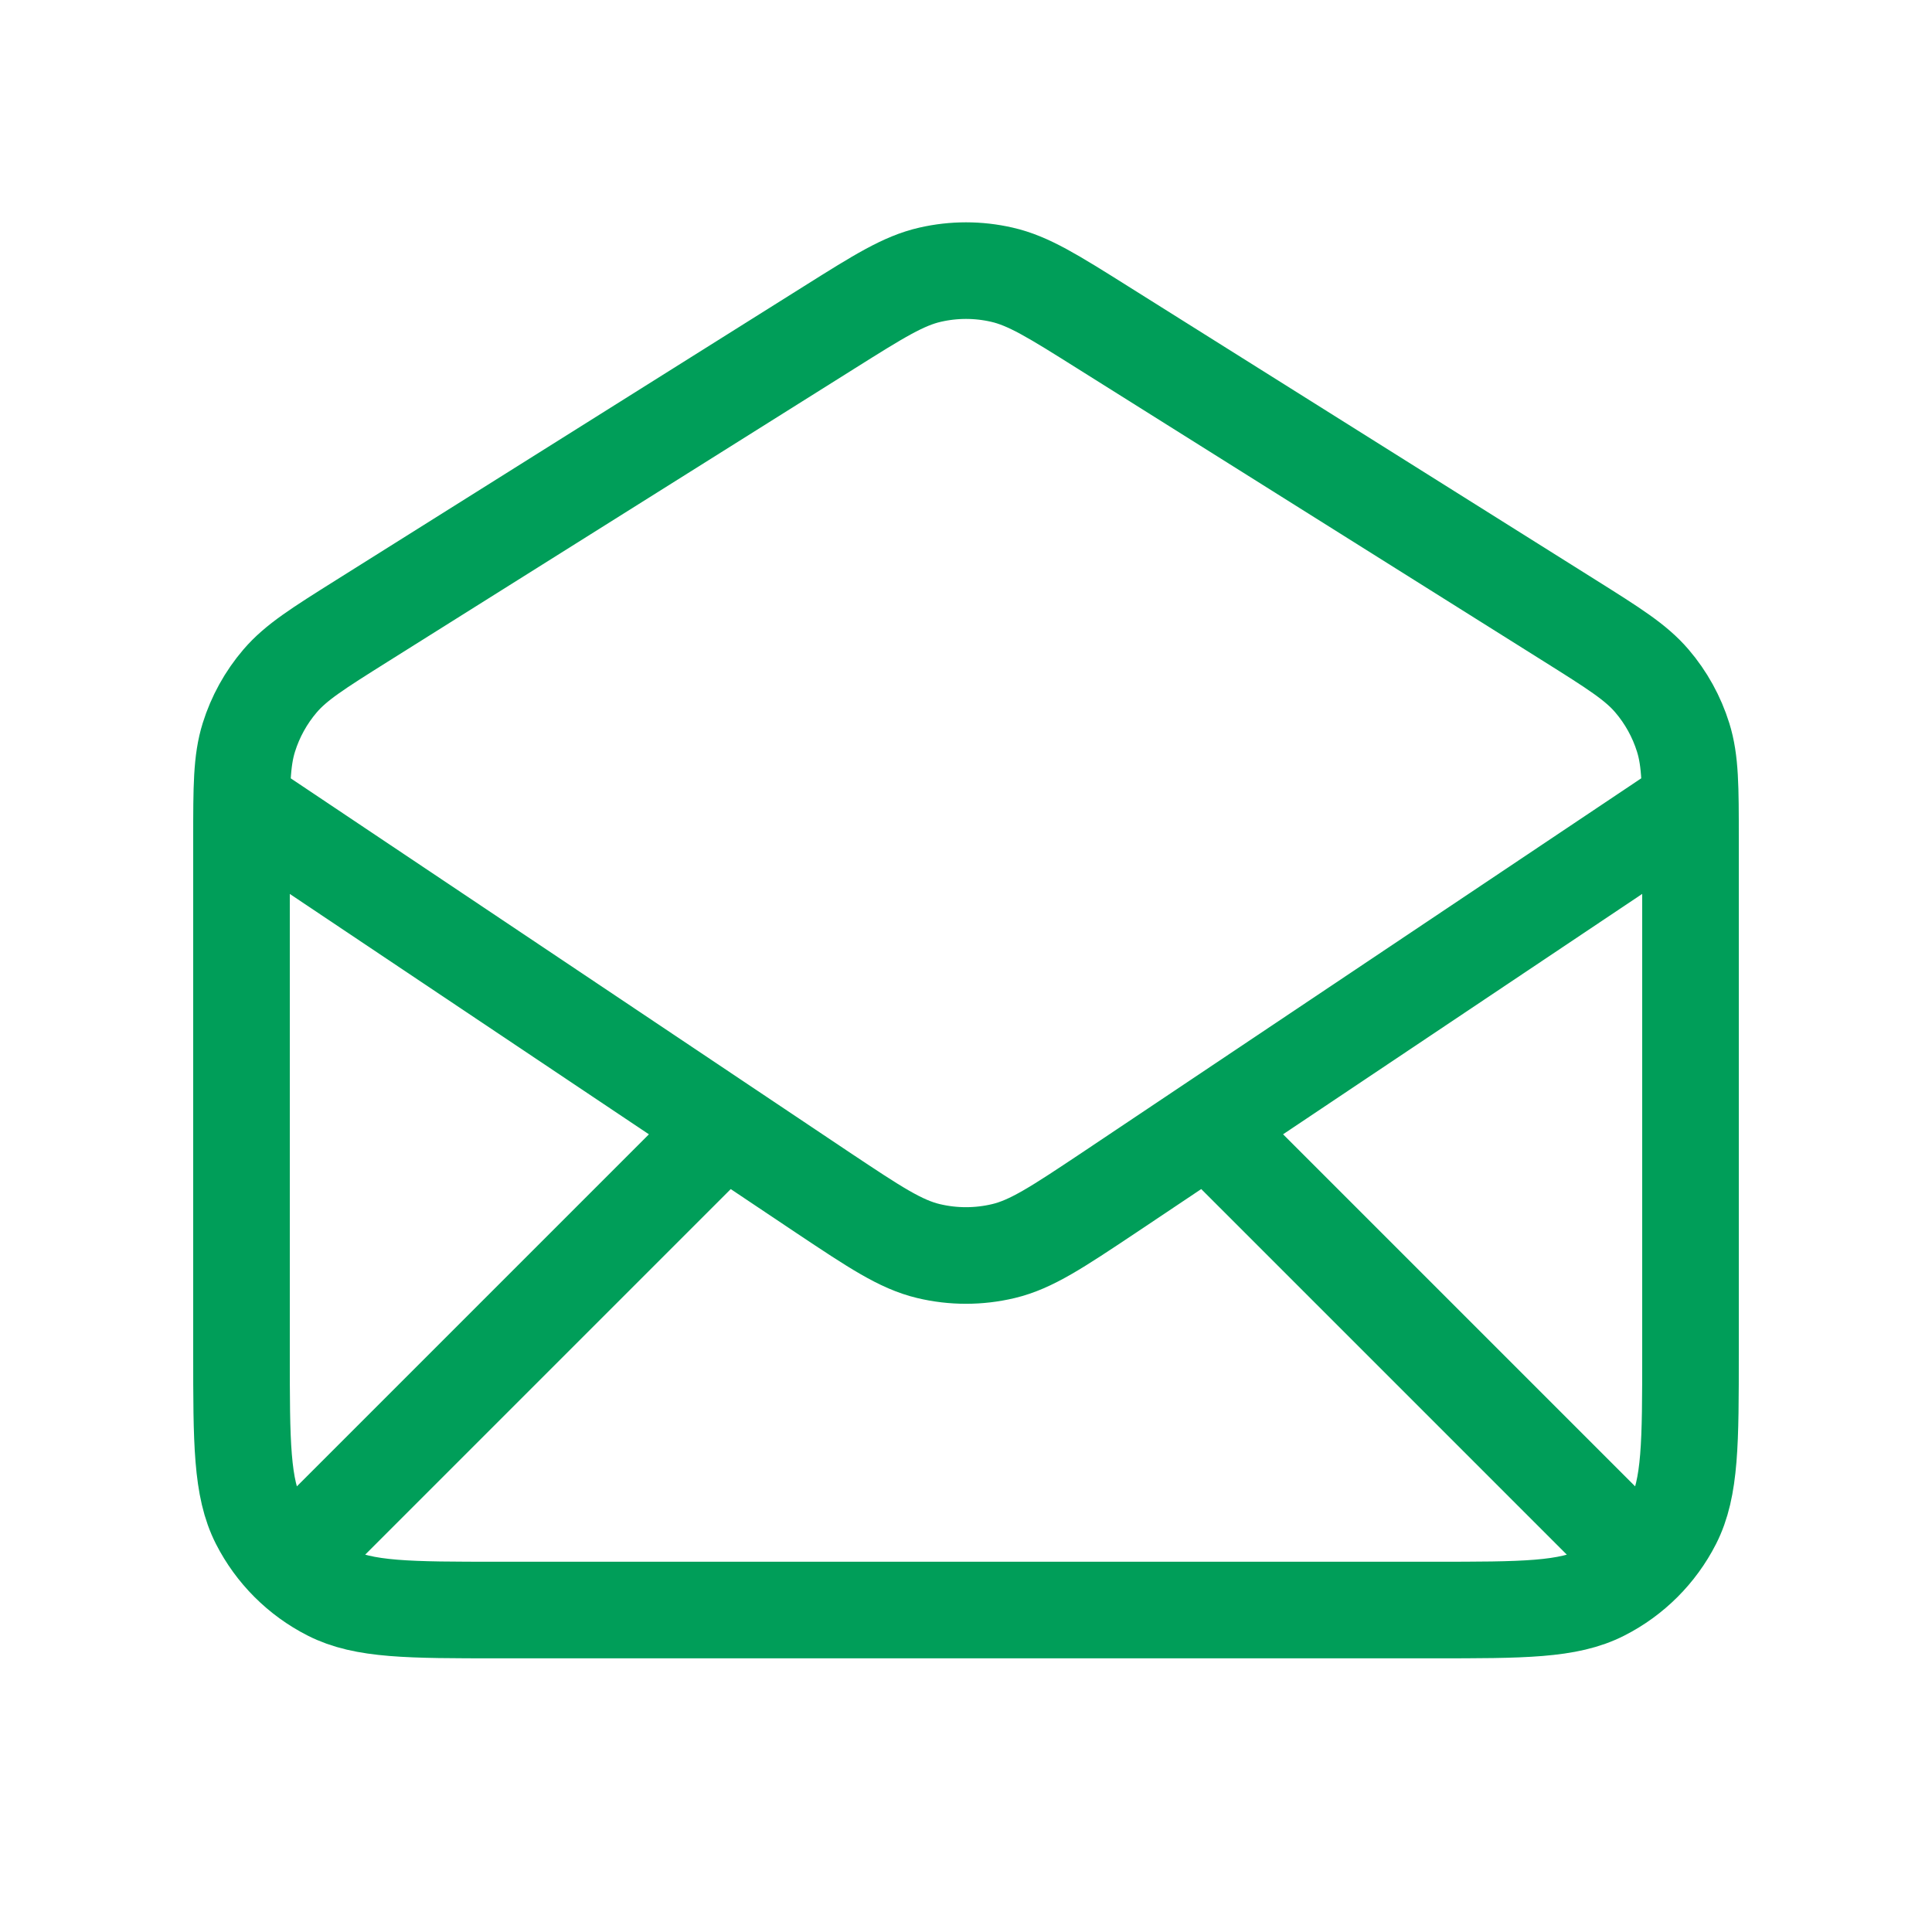 <svg width="40" height="40" viewBox="0 0 40 40" fill="none" xmlns="http://www.w3.org/2000/svg">
  <path d="M6.667 31.667L15 23.334M33.333 31.667L25 23.334M5.047 16.667L17.041 24.695C18.11 25.407 18.645 25.764 19.223 25.902C19.733 26.024 20.265 26.024 20.776 25.902C21.354 25.764 21.889 25.407 22.958 24.695L34.952 16.667M17.163 6.782L7.497 12.852C6.585 13.425 6.13 13.711 5.799 14.098C5.506 14.44 5.286 14.839 5.152 15.268C5 15.754 5 16.293 5 17.369V28C5 29.867 5 30.8 5.363 31.514C5.683 32.141 6.193 32.651 6.82 32.97C7.533 33.334 8.466 33.334 10.333 33.334H29.667C31.534 33.334 32.467 33.334 33.18 32.97C33.807 32.651 34.317 32.141 34.637 31.514C35 30.8 35 29.867 35 28V17.369C35 16.293 35 15.754 34.848 15.268C34.714 14.839 34.494 14.44 34.201 14.098C33.87 13.711 33.415 13.425 32.503 12.852L22.837 6.782C21.808 6.135 21.293 5.812 20.741 5.687C20.253 5.575 19.747 5.575 19.259 5.687C18.707 5.812 18.192 6.135 17.163 6.782Z" stroke="#009E59" stroke-width="2" stroke-linecap="round" stroke-linejoin="round"/>
</svg>
